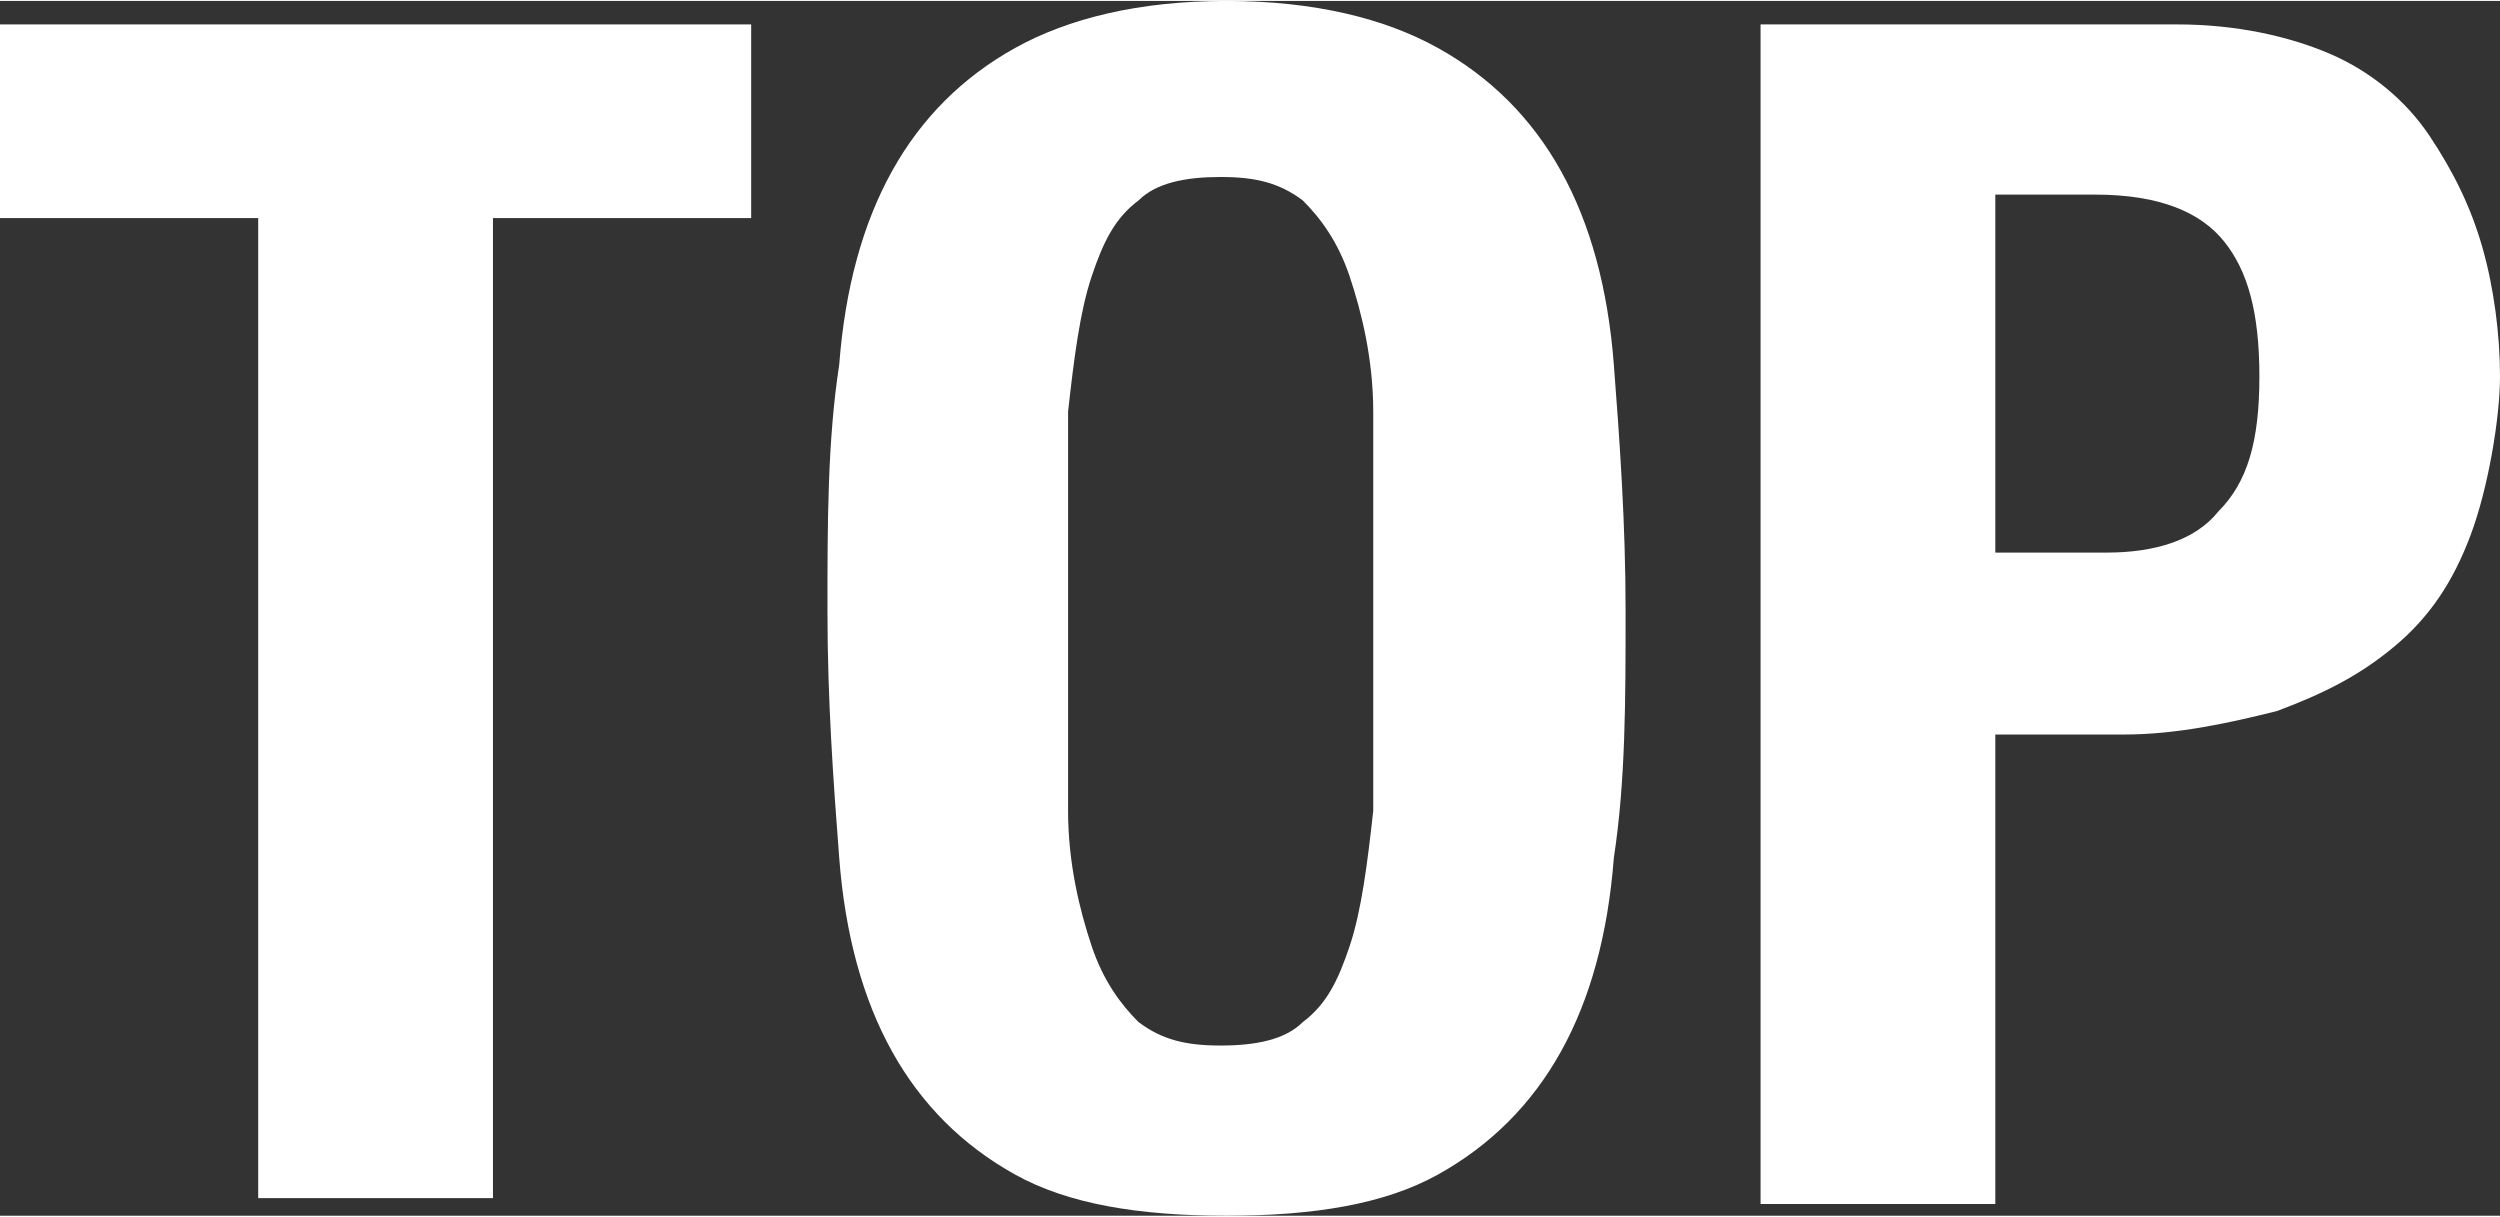 <?xml version="1.0" encoding="UTF-8"?>
<svg id="_レイヤー_1" data-name="レイヤー_1" xmlns="http://www.w3.org/2000/svg" width="15mm" height="7.3mm" version="1.1" viewBox="0 0 42.6 20.7">
  <rect x="0" y="0" width="42.6" height="20.7" fill="#333333" stroke="none"/>
  <!-- Generator: Adobe Illustrator 29.8.2, SVG Export Plug-In . SVG Version: 2.1.1 Build 3)  -->
  <defs>
    <style>
      .st0 {
        fill: #fff;
      }
    </style>
  </defs>
  <path class="st0" d="M12.8,3.7h-4.4v16.7h-4V3.7H0V.4h12.8v3.3Z"/>
  <path class="st0" d="M14.3,6.2c.1-1.3.4-2.4.9-3.3.5-.9,1.2-1.6,2.1-2.1.9-.5,2.1-.8,3.6-.8s2.7.3,3.6.8c.9.5,1.6,1.2,2.1,2.1.5.9.8,2,.9,3.3.1,1.3.2,2.7.2,4.2s0,2.9-.2,4.2c-.1,1.3-.4,2.4-.9,3.3-.5.9-1.2,1.6-2.1,2.1-.9.5-2.1.7-3.6.7s-2.7-.2-3.6-.7c-.9-.5-1.6-1.2-2.1-2.1-.5-.9-.8-2-.9-3.3-.1-1.3-.2-2.7-.2-4.2s0-2.9.2-4.2ZM18.2,13.8c0,.9.2,1.7.4,2.3.2.6.5,1,.8,1.3.4.3.8.4,1.4.4s1.1-.1,1.4-.4c.4-.3.6-.7.8-1.3s.3-1.4.4-2.3c0-.9,0-2.1,0-3.4s0-2.5,0-3.4c0-.9-.2-1.7-.4-2.3-.2-.6-.5-1-.8-1.3-.4-.3-.8-.4-1.4-.4s-1.1.1-1.4.4c-.4.3-.6.7-.8,1.3-.2.6-.3,1.4-.4,2.3,0,.9,0,2.1,0,3.4s0,2.5,0,3.4Z"/>
  <path class="st0" d="M37.1.4c1,0,1.9.2,2.6.5.7.3,1.3.8,1.7,1.4.4.6.7,1.2.9,1.9.2.7.3,1.5.3,2.2s-.2,1.9-.5,2.7c-.3.8-.7,1.4-1.3,1.9-.6.5-1.2.8-2,1.1-.8.2-1.7.4-2.6.4h-2.2v8h-4V.4h7.1ZM35.9,9.4c.8,0,1.5-.2,1.9-.7.5-.5.7-1.2.7-2.3s-.2-1.8-.6-2.3c-.4-.5-1.1-.8-2.2-.8h-1.7v6.1h1.8Z"/>
</svg>